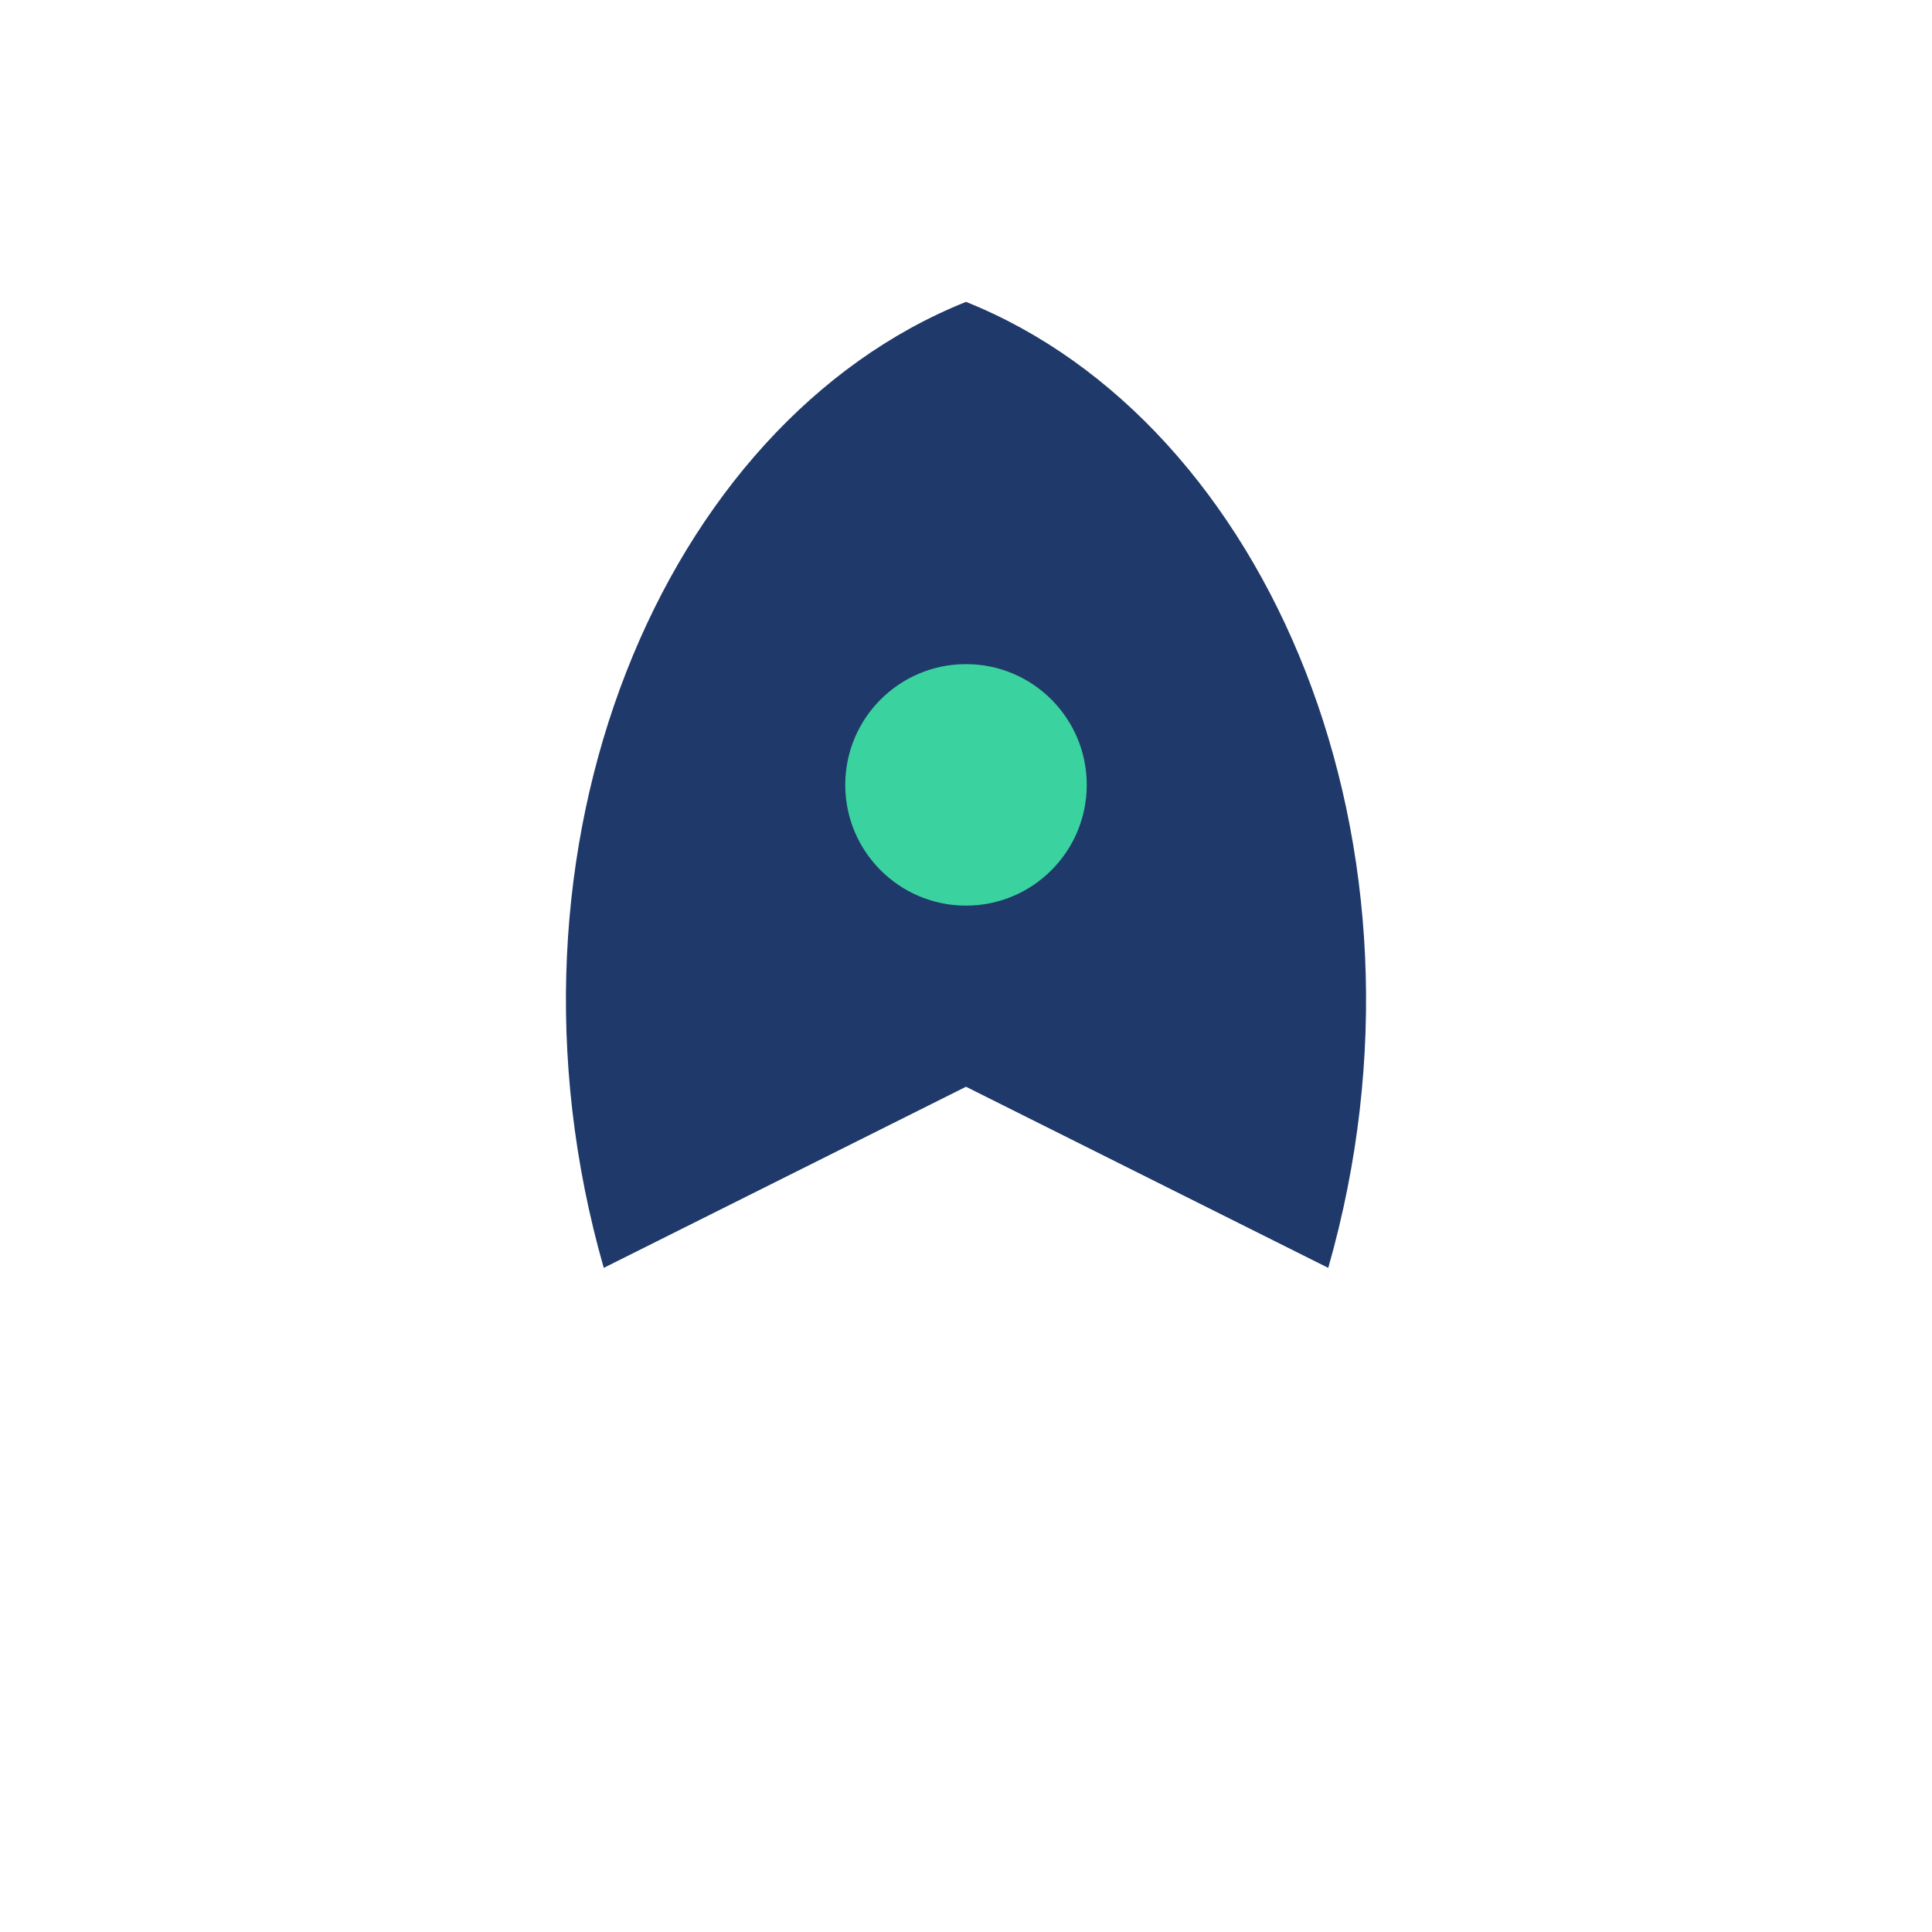 <?xml version="1.0" encoding="UTF-8"?>
<svg xmlns="http://www.w3.org/2000/svg" width="32" height="32" viewBox="0 0 32 32"><path d="M16 5c5 2 8 9 6 16l-6-3-6 3c-2-7 1-14 6-16z" fill="#1F396A"/><circle cx="16" cy="13" r="2" fill="#3AD29F"/></svg>